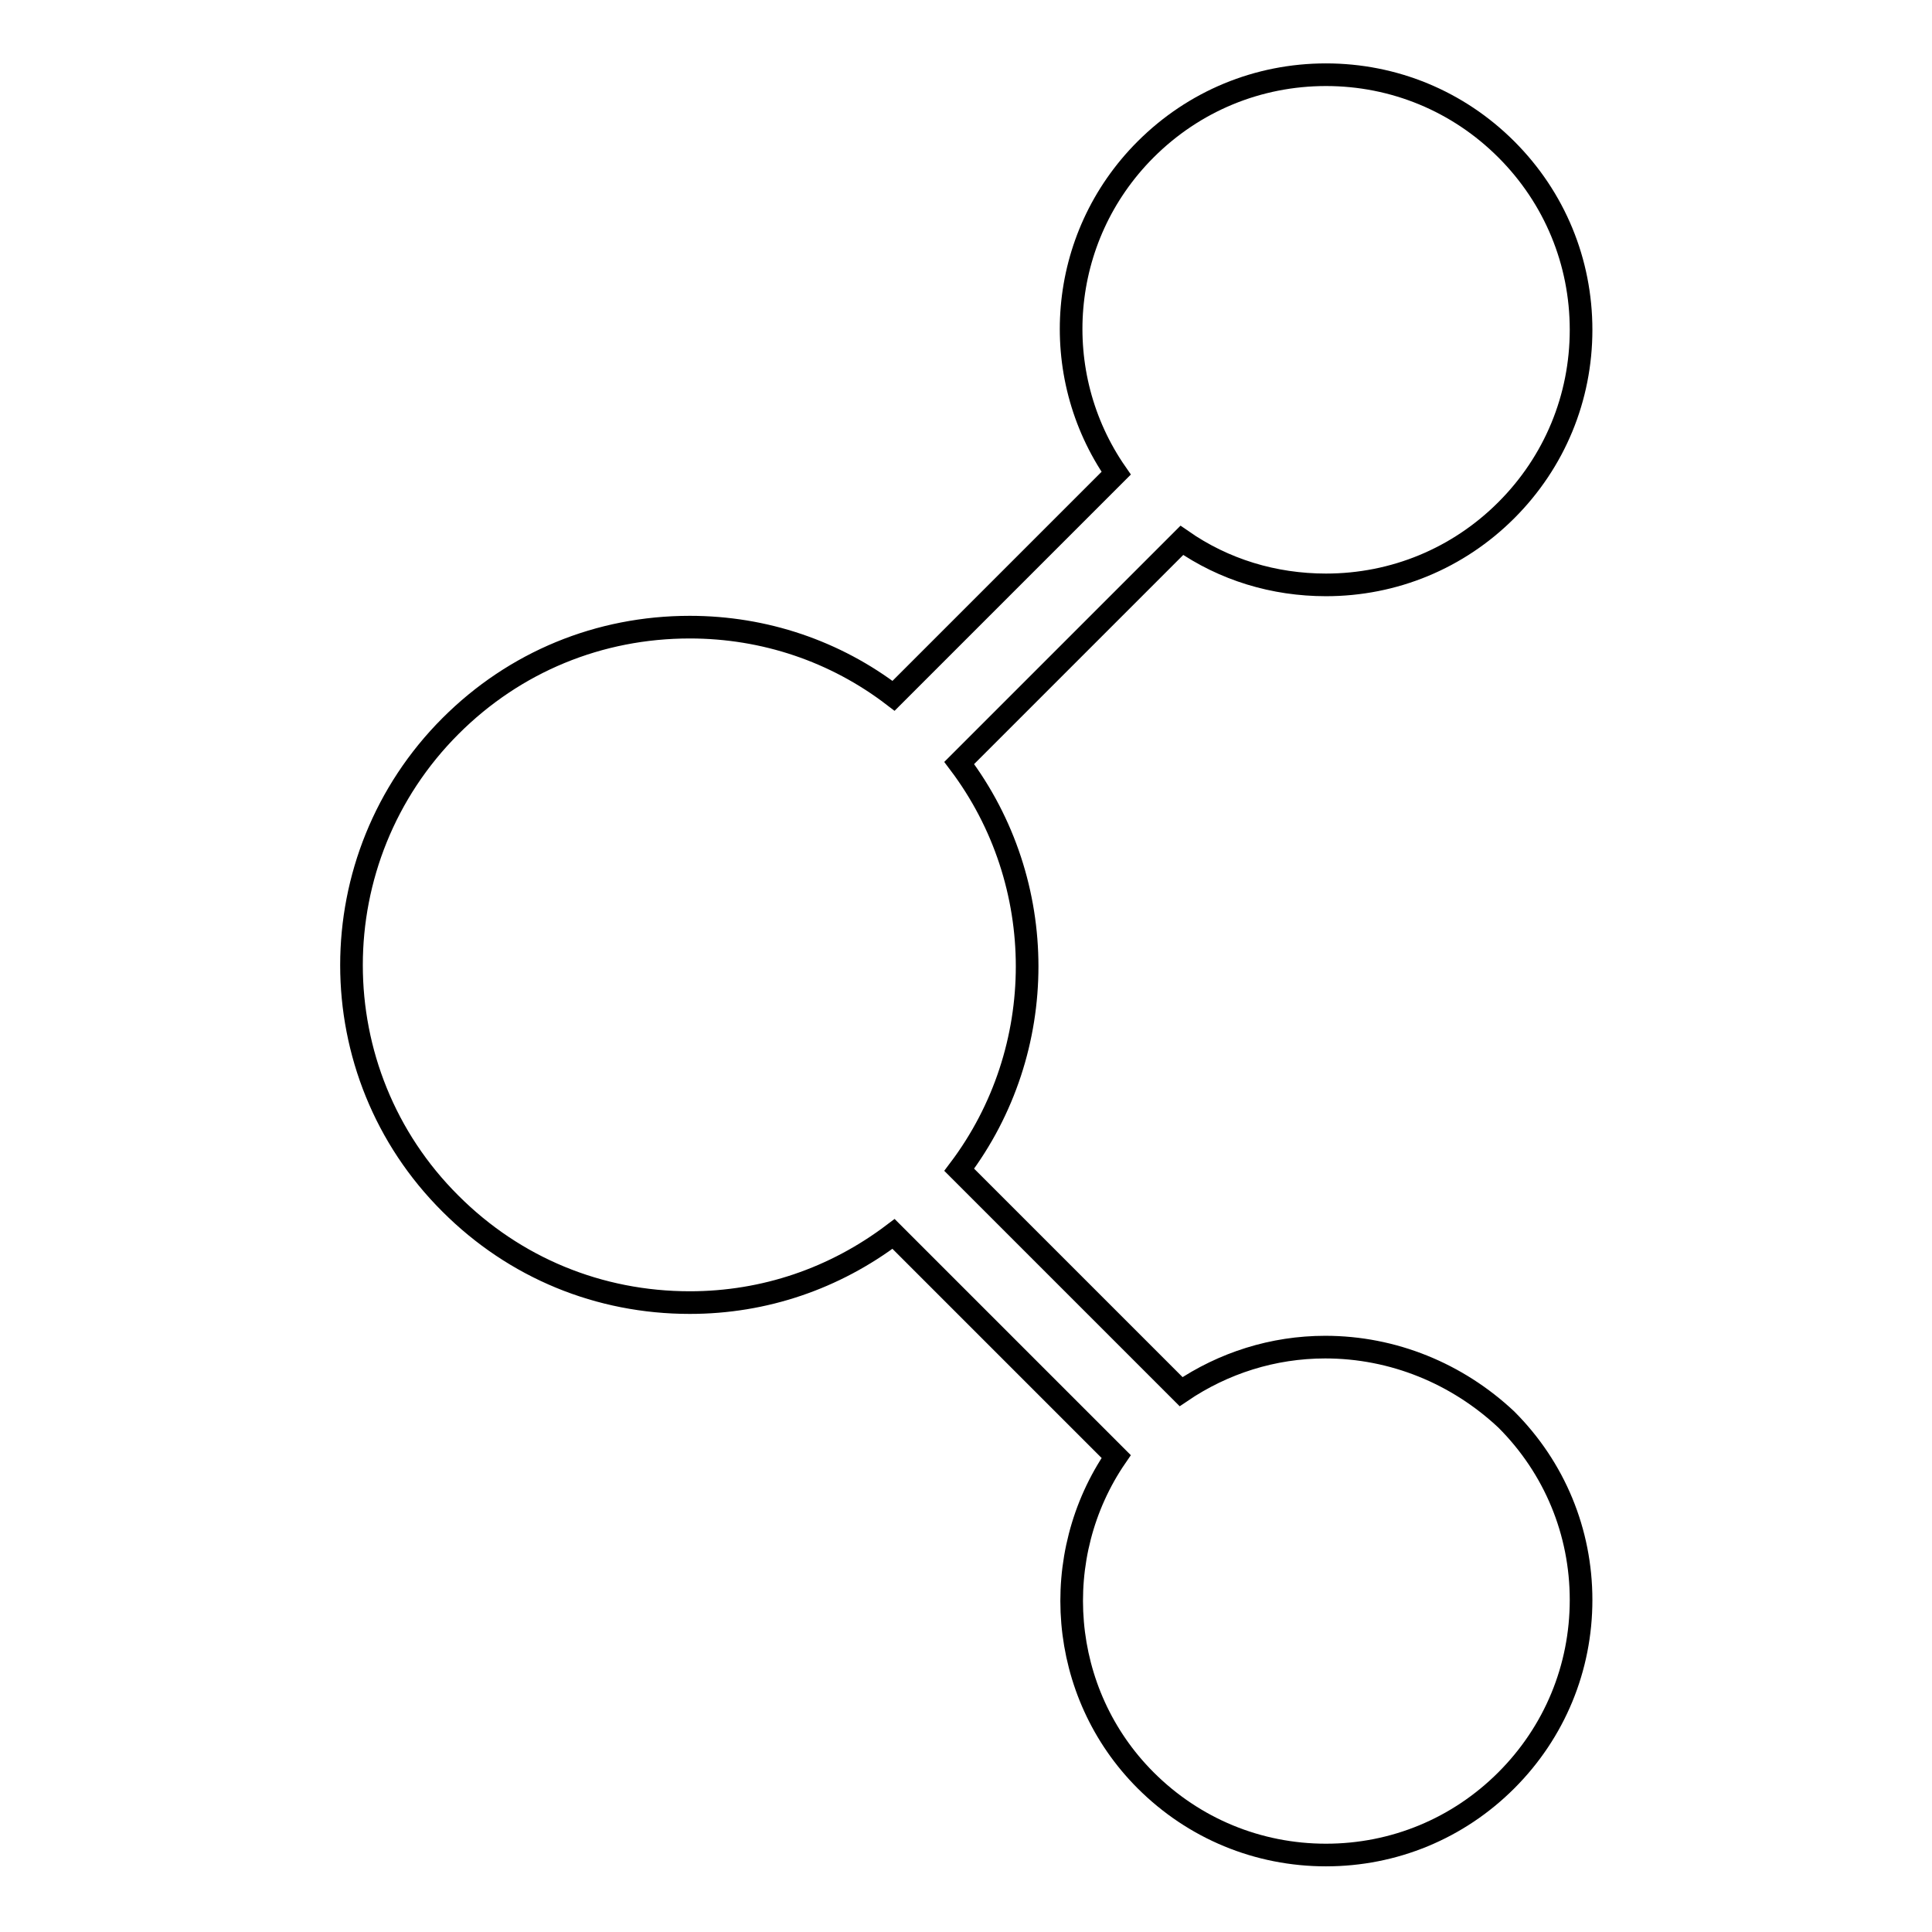 <?xml version="1.0" encoding="utf-8"?>
<!-- Svg Vector Icons : http://www.onlinewebfonts.com/icon -->
<!DOCTYPE svg PUBLIC "-//W3C//DTD SVG 1.1//EN" "http://www.w3.org/Graphics/SVG/1.1/DTD/svg11.dtd">
<svg version="1.1" xmlns="http://www.w3.org/2000/svg" xmlns:xlink="http://www.w3.org/1999/xlink" x="0px" y="0px" viewBox="0 0 256 256" enable-background="new 0 0 256 256" xml:space="preserve">
<g><g><path stroke-width="3" fill-opacity="0" stroke="#000000"  d="M175.6,178.5c-6.9,0-13.5,2.1-19.1,5.9L127.1,155c12-15.9,12-38,0-53.9l29.5-29.5c5.6,3.9,12.2,5.9,19.1,5.9c9,0,17.5-3.5,23.9-9.9c6.4-6.4,9.9-14.9,9.9-23.9c0-9-3.5-17.5-9.9-23.9c-6.4-6.4-14.9-9.9-23.9-9.9c-9,0-17.5,3.5-23.9,9.9c-11.7,11.7-13,29.8-3.9,42.9l-29.5,29.5c-7.7-5.9-17.1-9.1-27-9.1c-12,0-23.2,4.6-31.7,13.1c-17.5,17.5-17.5,45.9,0,63.3c8.5,8.5,19.7,13.1,31.7,13.1c9.9,0,19.2-3.2,27-9.1l29.5,29.5c-9,13.1-7.7,31.3,3.9,42.9c6.4,6.4,14.9,9.9,23.9,9.9c9,0,17.5-3.5,23.9-9.9c6.4-6.4,9.9-14.9,9.9-23.9c0-9-3.5-17.5-9.9-23.9C193.1,182,184.6,178.5,175.6,178.5z"/></g></g>
</svg>